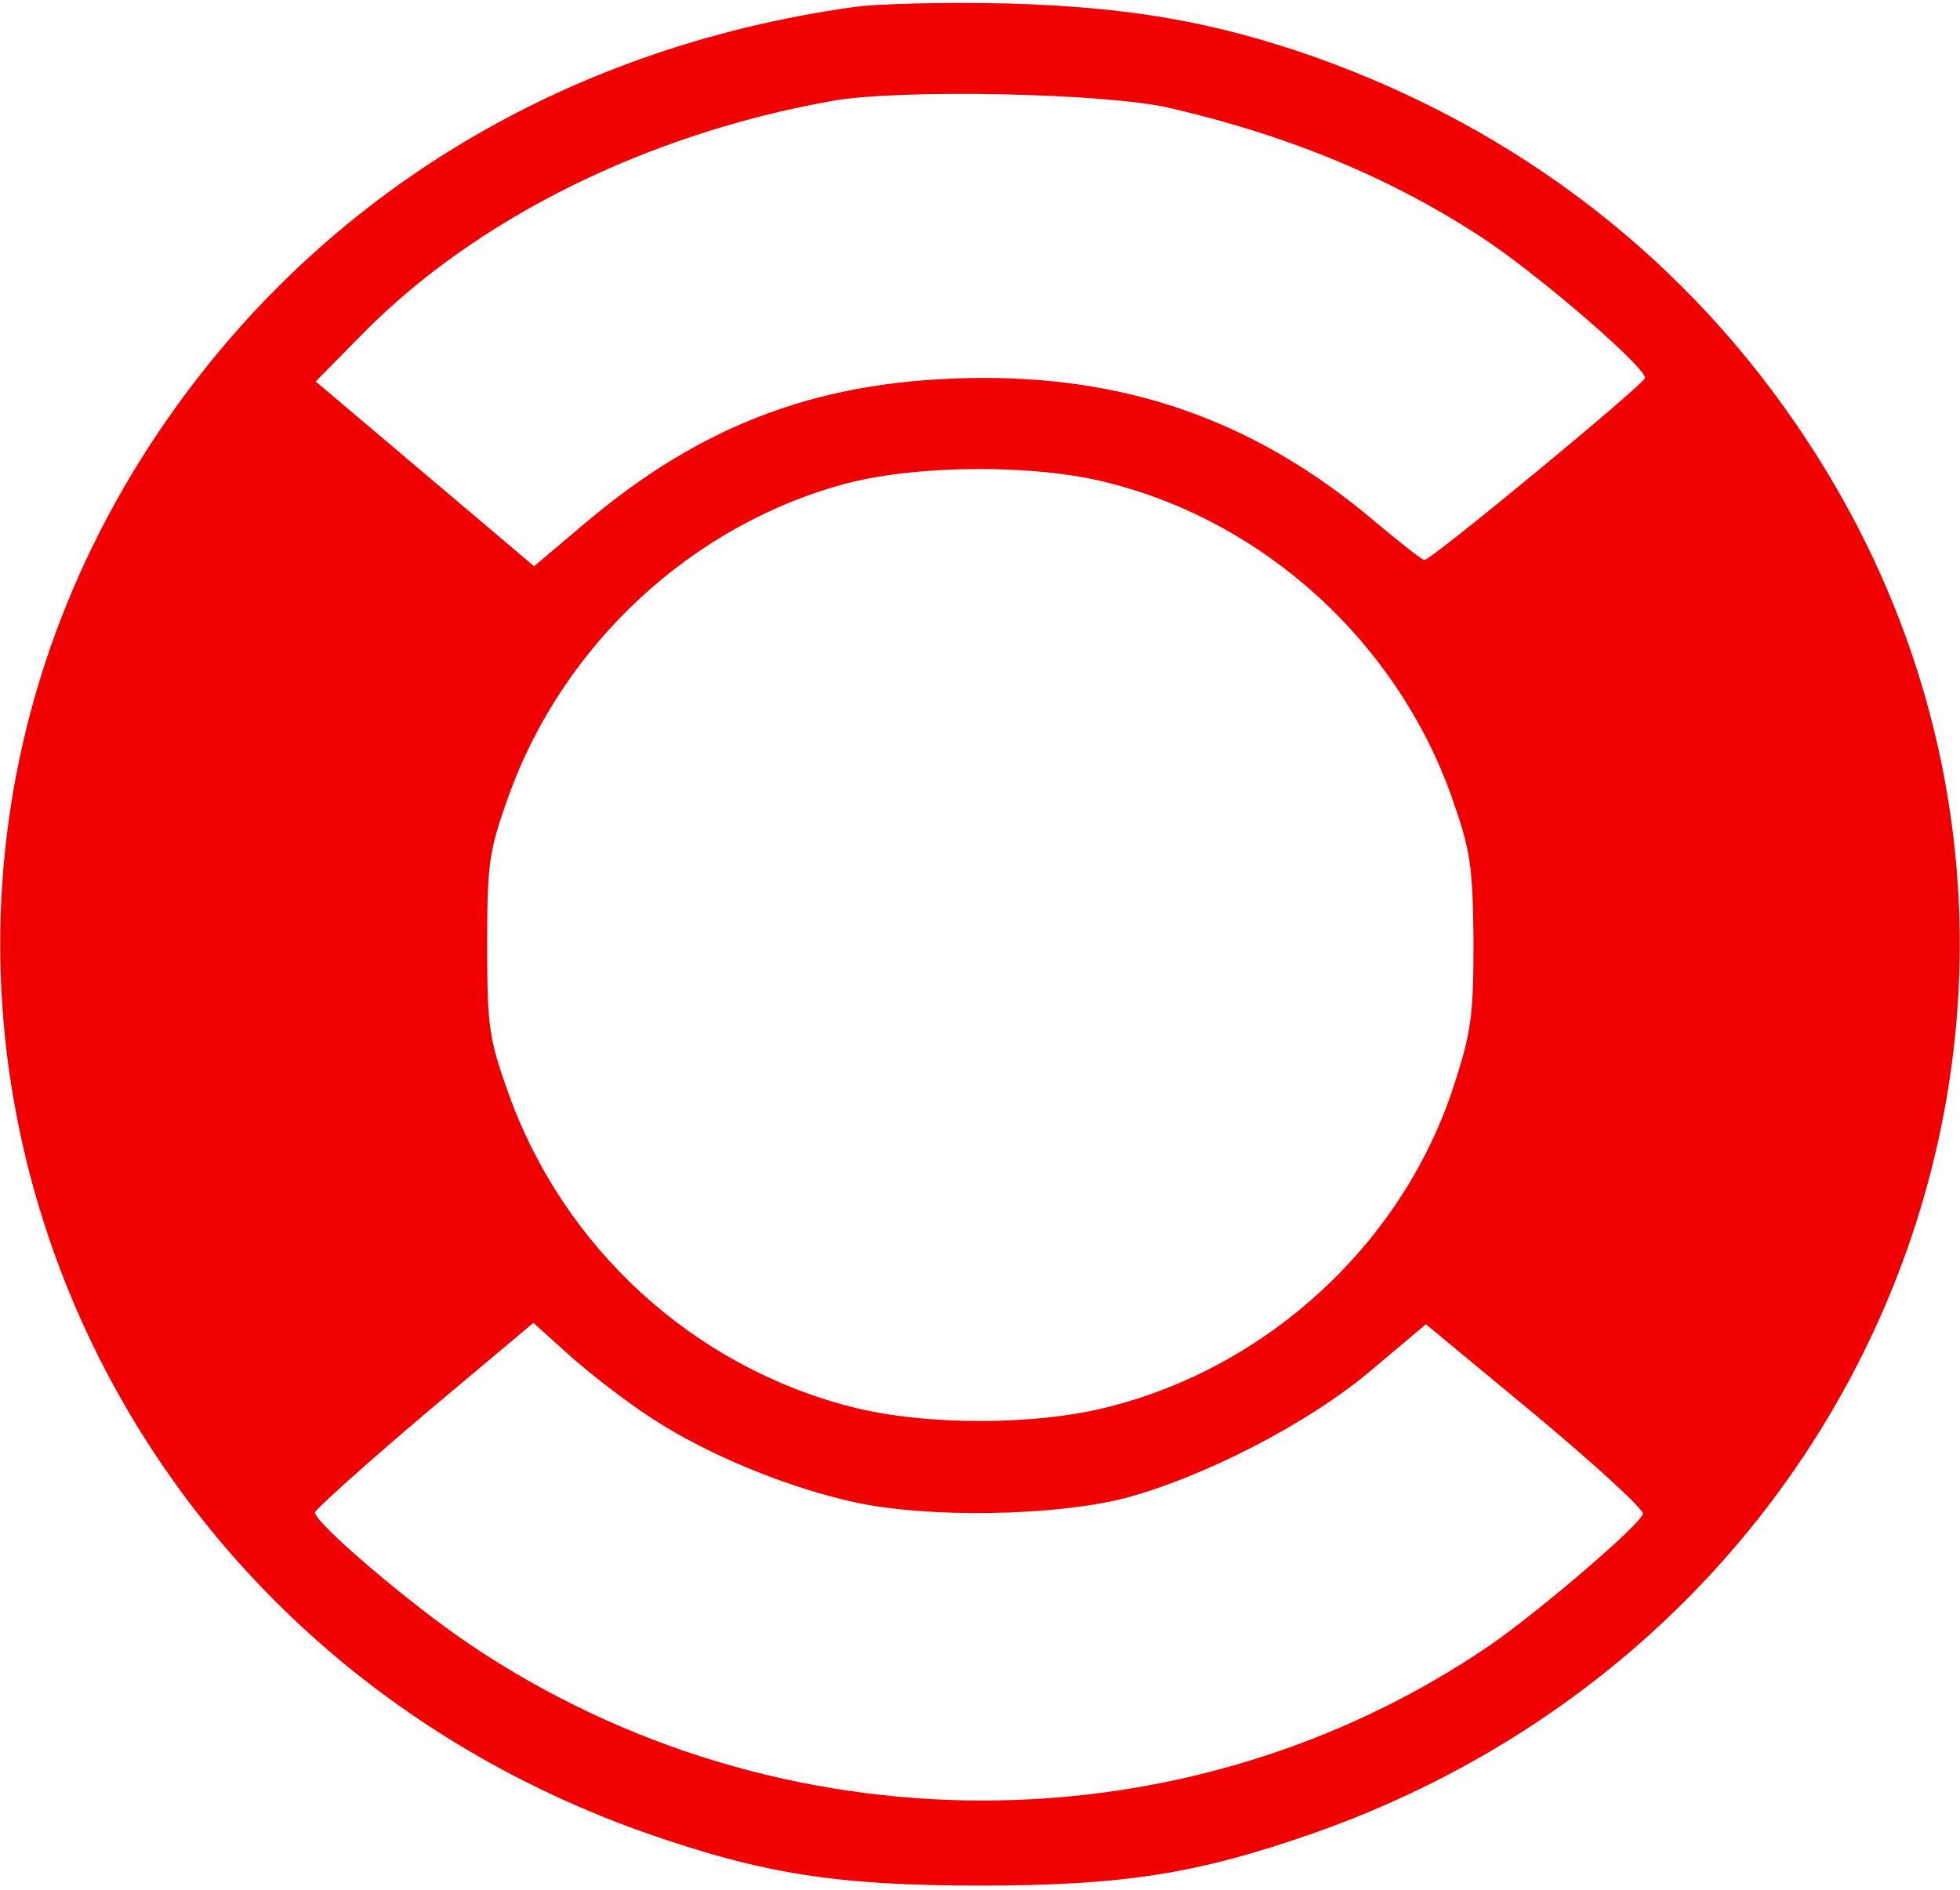 <svg xmlns="http://www.w3.org/2000/svg" viewBox="0 0 280 270" fill="#f00000"><path d="M122 1C79.8 6.9 44.5 28.7 22 62.7c-48.1 72.8-13.9 169.5 70.3 199.2 16.6 5.8 27.1 7.5 47.7 7.5s31.1-1.7 47.7-7.5c84.2-29.7 118.4-126.4 70.3-199.2-16.8-25.5-41-44.2-70.3-54.6-14.3-5-26.4-7.1-43.7-7.6-8.5-.2-18.4 0-22 .5zm45 14.4c17.3 4 32.2 10.2 45.4 19 8 5.4 22.6 18 22.6 19.6 0 .8-30.5 26-31.5 26-.4 0-3.5-2.5-7.1-5.5C180 60.6 162.1 54 140.7 54c-22.9 0-40.1 6.3-57.3 20.9l-7.1 6-15.6-13.2-15.6-13.2 6.7-6.8C67.9 31.3 92.4 19.1 119 14.4c9.6-1.7 38.9-1.1 48 1zM158.4 69c22.5 5.7 41.2 22.9 49 44.9 2.7 7.7 3 9.8 3.1 20.6 0 10.6-.3 13-2.9 20.9-7.3 22.2-26.3 39.8-49.2 45.6-10.5 2.7-26.3 2.7-36.8 0-22.6-5.8-41.1-22.7-49-44.9-2.8-7.8-3-9.7-3-21.1 0-11.4.2-13.3 3-21.1C80.4 92 99 74.8 121.2 69c10.2-2.6 26.9-2.7 37.2 0zM93.2 202.7c8 5.2 19.4 9.9 29.2 12 10.4 2.2 28.1 1.9 38.1-.6 11.4-3 26.6-10.8 35.6-18.5l7.6-6.4 15.7 13c8.6 7.2 15.5 13.5 15.3 14.1-.5 1.7-15.2 14.2-21.9 18.8-43.4 29.6-101.6 29.5-145.6-.1-8.5-5.7-22.2-17.4-22.2-18.9 0-.4 7-6.7 15.6-14L76.2 189l5.1 4.6c2.9 2.6 8.2 6.7 11.9 9.1z"></path></svg>